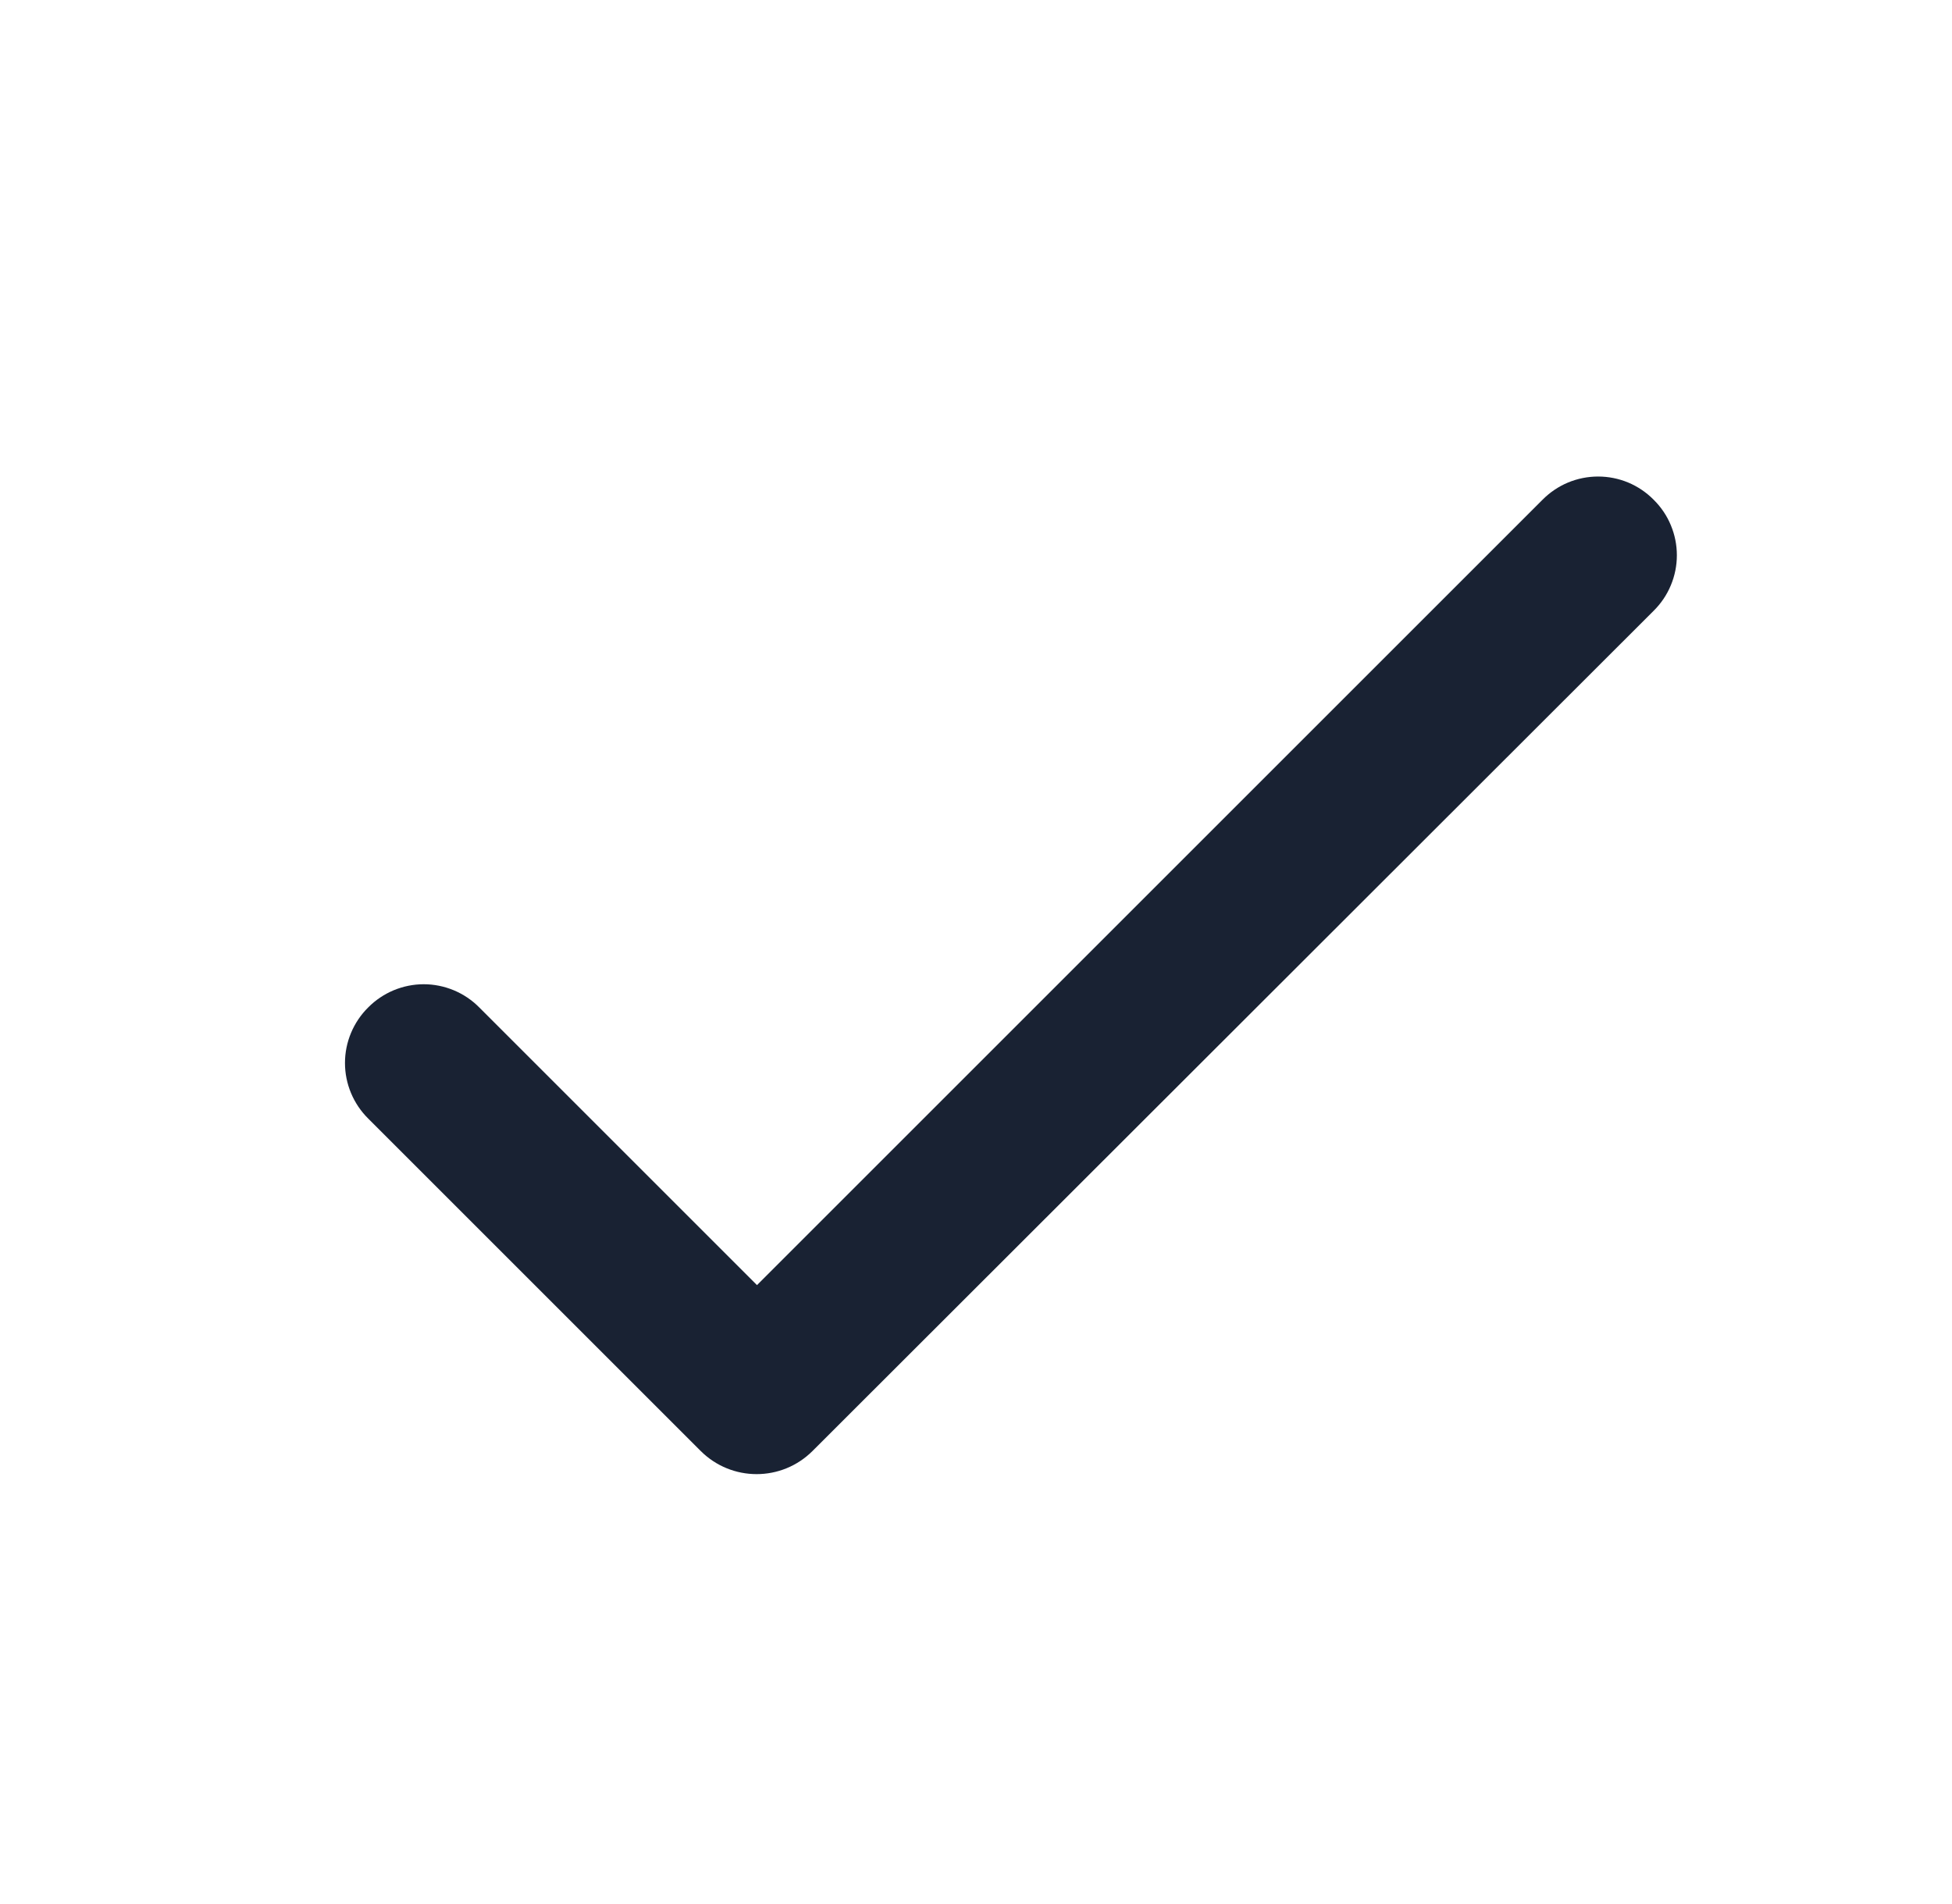 <svg width="41" height="40" viewBox="0 0 41 40" fill="none" xmlns="http://www.w3.org/2000/svg">
<path d="M15.9 26.998L10.067 21.165C9.914 21.01 9.733 20.888 9.532 20.804C9.332 20.721 9.117 20.677 8.9 20.677C8.683 20.677 8.468 20.721 8.268 20.804C8.068 20.888 7.886 21.01 7.733 21.165C7.579 21.317 7.457 21.499 7.373 21.699C7.289 21.9 7.246 22.114 7.246 22.331C7.246 22.549 7.289 22.763 7.373 22.964C7.457 23.164 7.579 23.346 7.733 23.498L14.717 30.482C15.367 31.131 16.417 31.131 17.067 30.482L34.733 12.832C34.888 12.679 35.011 12.497 35.094 12.297C35.178 12.097 35.221 11.882 35.221 11.665C35.221 11.448 35.178 11.233 35.094 11.033C35.011 10.832 34.888 10.651 34.733 10.498C34.581 10.344 34.399 10.221 34.199 10.137C33.999 10.054 33.784 10.011 33.567 10.011C33.35 10.011 33.135 10.054 32.935 10.137C32.734 10.221 32.553 10.344 32.4 10.498L15.9 26.998Z" fill="#192233"/>
</svg>

